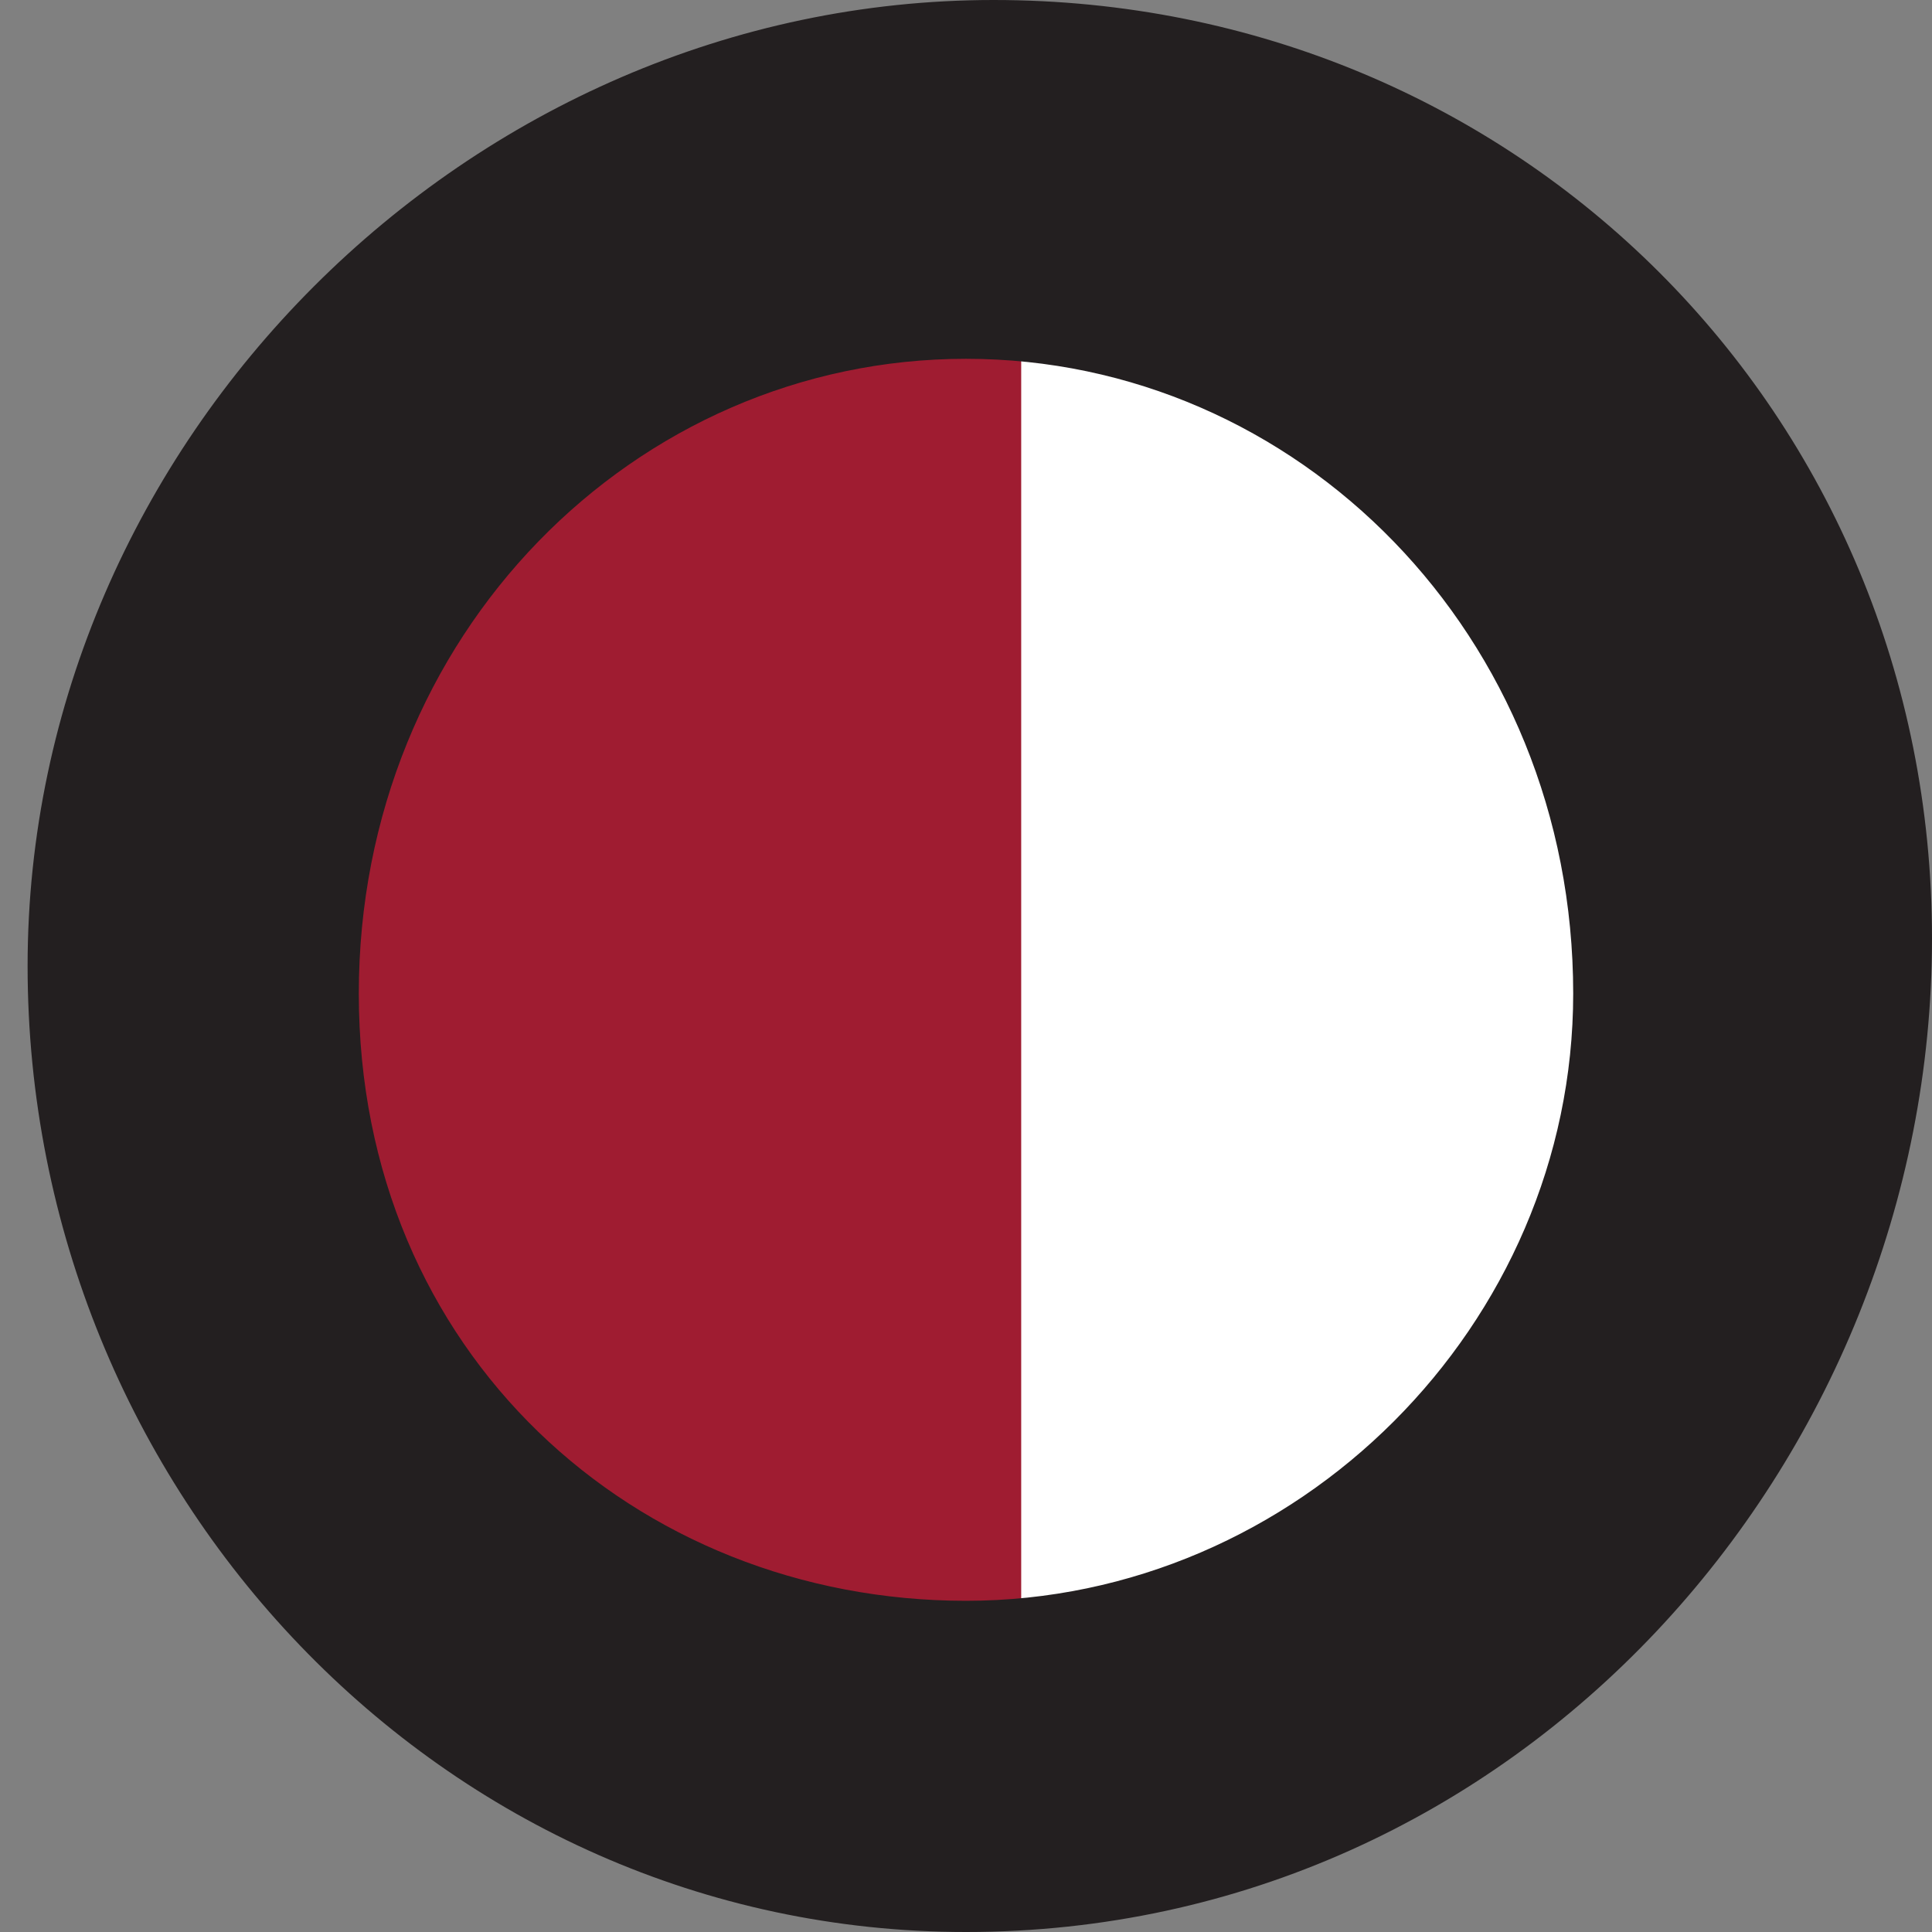 <?xml version="1.0" encoding="utf-8"?>
<!-- Generator: Adobe Illustrator 29.4.0, SVG Export Plug-In . SVG Version: 9.03 Build 0)  -->
<svg version="1.1" id="Layer_1" xmlns="http://www.w3.org/2000/svg" xmlns:xlink="http://www.w3.org/1999/xlink" x="0px" y="0px"
	 viewBox="0 0 7 7" style="enable-background:new 0 0 7 7;" xml:space="preserve">
<rect x="0" y="0" width="7" height="7" fill="#808080" stroke="none"/>
<style type="text/css">
	.st0{fill:#FFFFFF;}
	.st1{fill:#9F1C31;}
	.st2{fill:#231F20;}
</style>
<path class="st0" d="M3.5,6.2V0.8c0,0,2.7,1.2,2.7,2.7S3.5,6.2,3.5,6.2z"/>
<path class="st1" d="M3.7,0.8v5.6c0,0-3-1.3-3-2.9S3.7,0.8,3.7,0.8z"/>
<path class="st2" d="M3.5,7C1.6,7,0.1,5.4,0.1,3.5S1.7,0,3.6,0S7,1.5,7,3.4S5.5,7,3.5,7 M3.5,1.3c-1.2,0-2.2,1-2.2,2.3
	s1,2.2,2.2,2.2s2.2-1,2.2-2.2l0,0C5.7,2.3,4.7,1.3,3.5,1.3L3.5,1.3z"/>
</svg>
